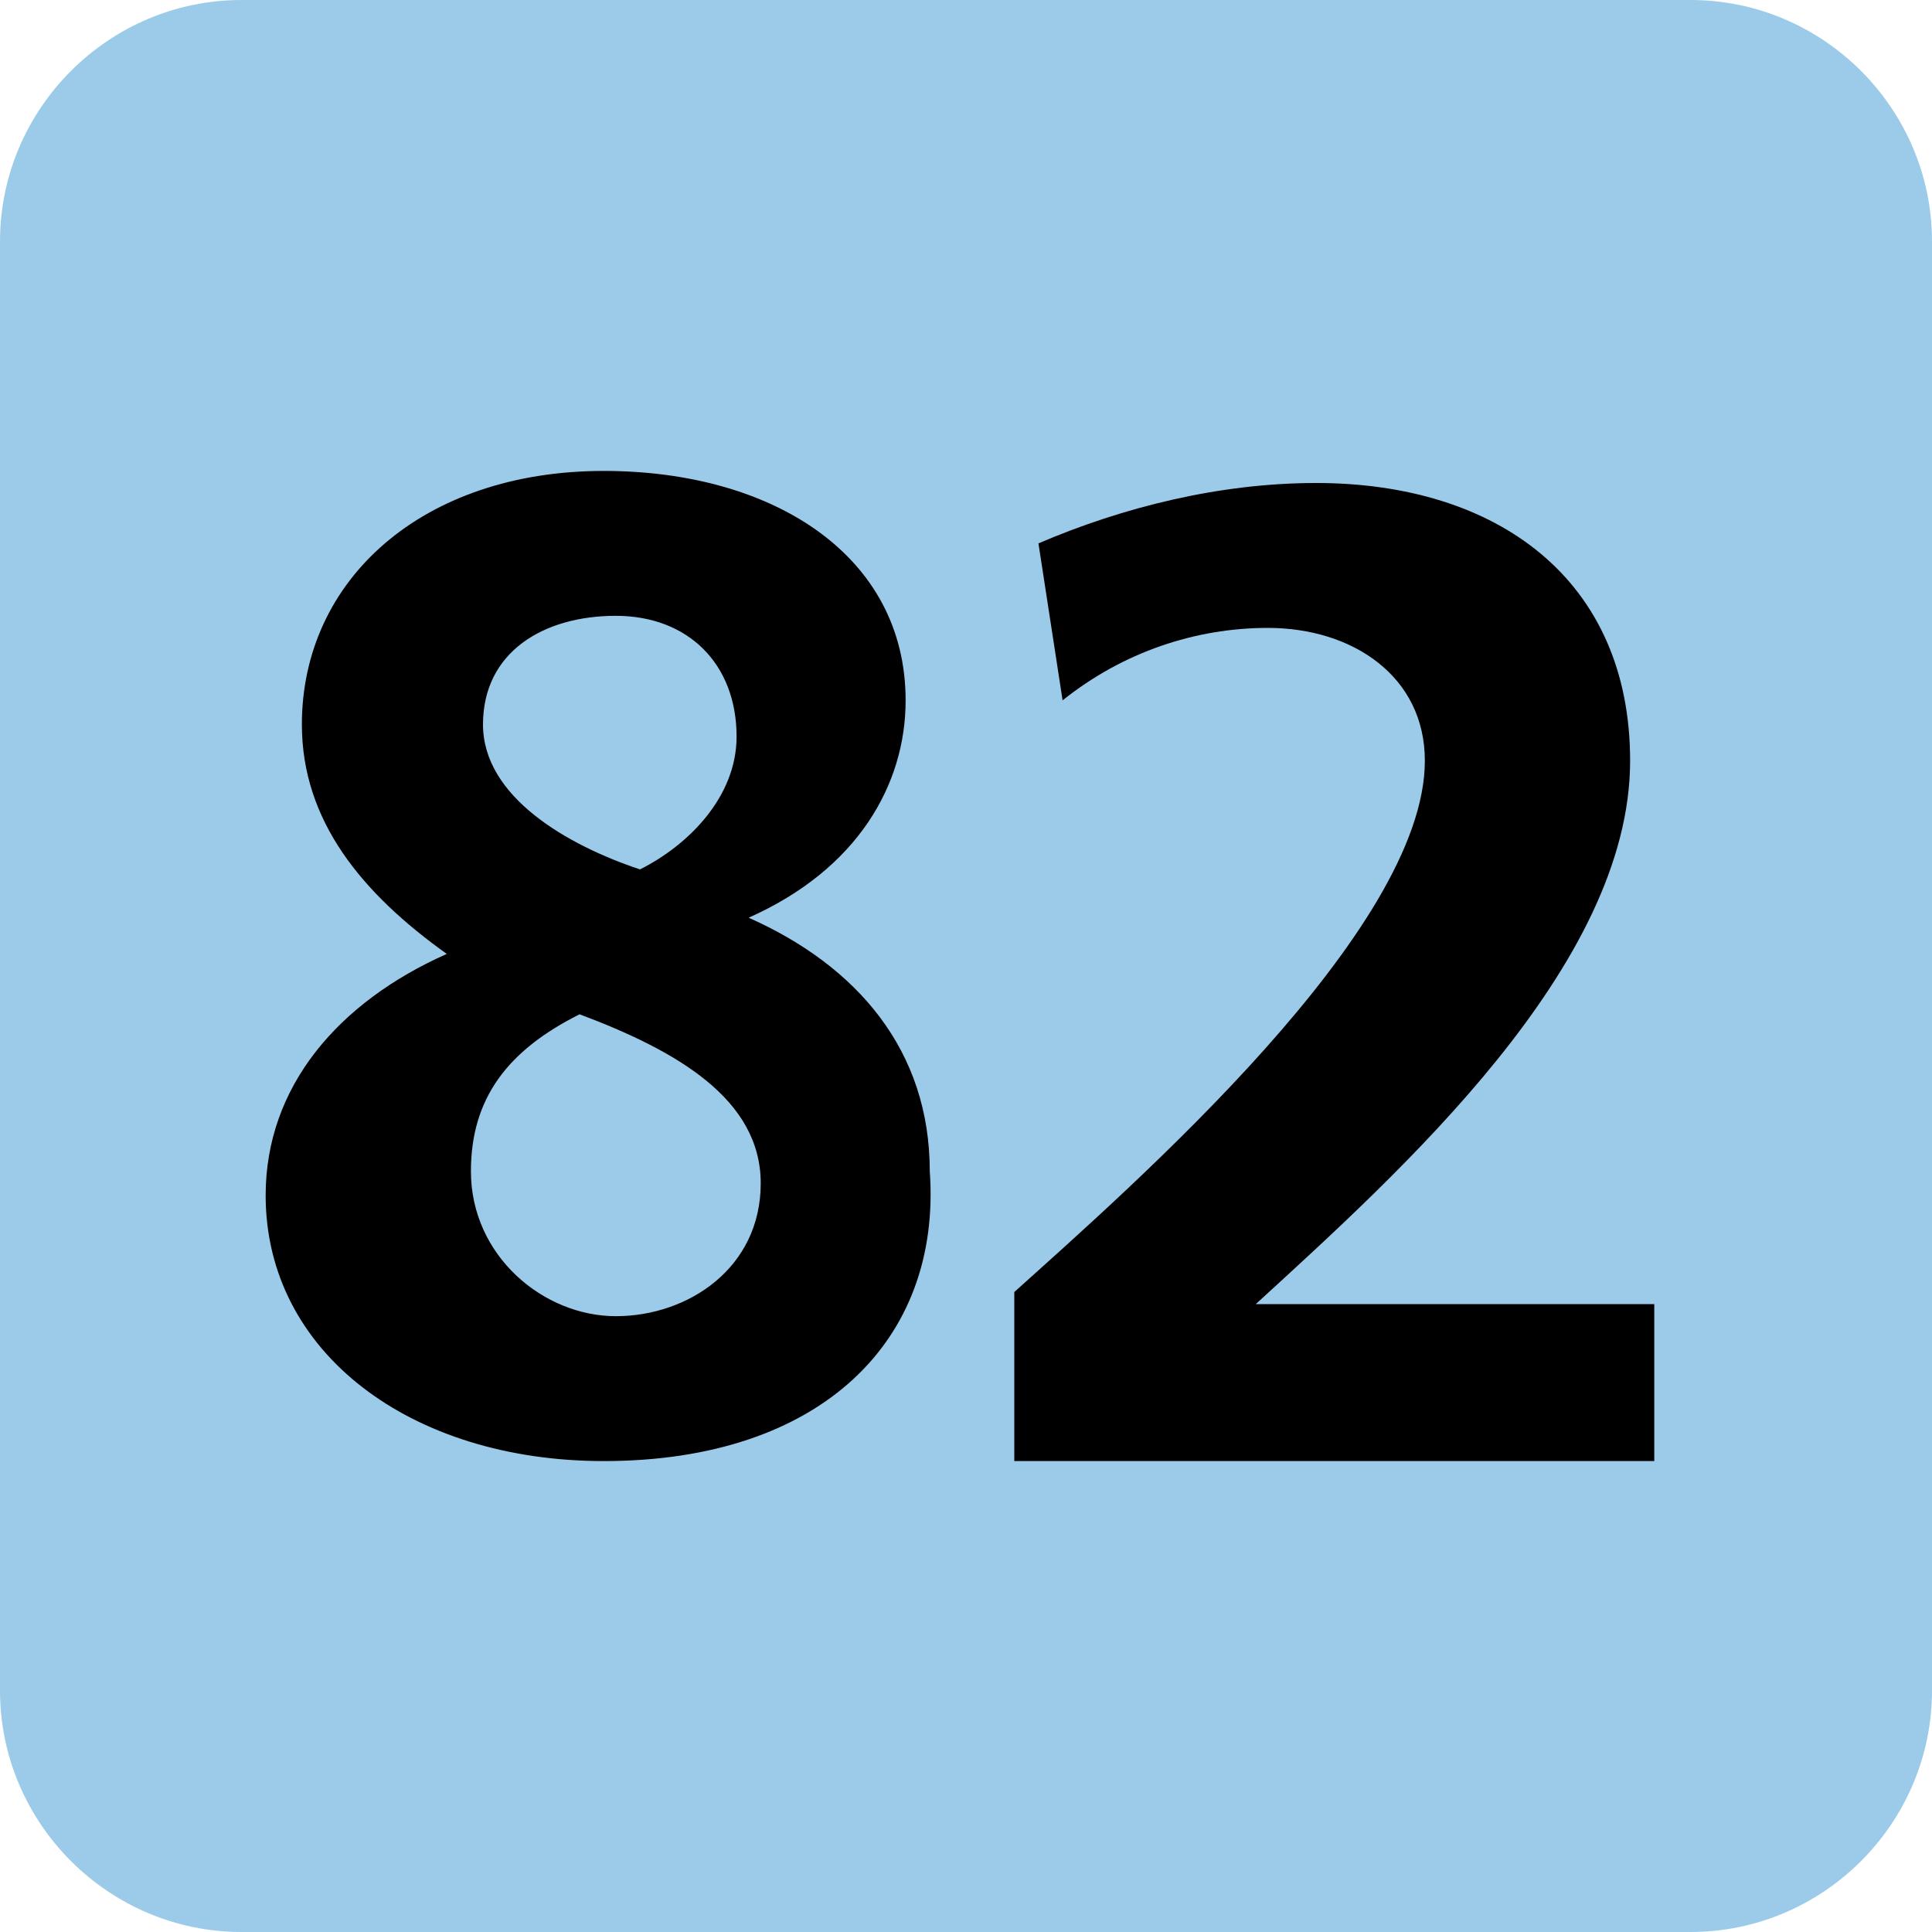 <?xml version="1.0" encoding="utf-8"?>
<!-- Generator: Adobe Illustrator 19.2.1, SVG Export Plug-In . SVG Version: 6.00 Build 0)  -->
<svg version="1.1" id="Calque_1" xmlns="http://www.w3.org/2000/svg" xmlns:xlink="http://www.w3.org/1999/xlink" x="0px" y="0px"
	 viewBox="0 0 16 16" style="enable-background:new 0 0 16 16;" xml:space="preserve">
<style type="text/css">
	.st0{clip-path:url(#SVGID_2_);fill:#9CCBEA;}
	.st1{clip-path:url(#SVGID_2_);}
</style>
<g>
	<defs>
		<rect id="SVGID_1_" width="16" height="16"/>
	</defs>
	<clipPath id="SVGID_2_">
		<use xlink:href="#SVGID_1_"  style="overflow:visible;"/>
	</clipPath>
	<path class="st0" d="M16,14c0,1.1-0.9,2-2,2H2c-1.1,0-2-0.9-2-2V2c0-1.1,0.9-2,2-2h12c1.1,0,2,0.9,2,2V14z"/>
	<path class="st1" d="M5,12.1c-1.6,0-2.8-0.9-2.8-2.2c0-0.9,0.6-1.6,1.5-2v0C3,7.4,2.5,6.8,2.5,6c0-1.2,1-2.1,2.5-2.1
		c1.4,0,2.5,0.7,2.5,1.9c0,0.7-0.4,1.4-1.3,1.8v0c0.9,0.4,1.5,1.1,1.5,2.1C7.8,11.1,6.8,12.1,5,12.1 M4.8,8.4
		C4.2,8.7,3.9,9.1,3.9,9.7c0,0.7,0.6,1.2,1.2,1.2c0.6,0,1.2-0.4,1.2-1.1C6.3,9.1,5.6,8.7,4.8,8.4 M5.1,5.1C4.5,5.1,4,5.4,4,6
		c0,0.6,0.7,1,1.3,1.2C5.7,7,6.1,6.6,6.1,6.1C6.1,5.5,5.7,5.1,5.1,5.1"/>
	<path class="st1" d="M8.4,11.9v-1.2c1-0.9,3.4-3,3.4-4.4c0-0.7-0.6-1.1-1.3-1.1c-0.6,0-1.2,0.2-1.7,0.6L8.6,4.5
		c0.7-0.3,1.5-0.5,2.3-0.5c1.5,0,2.6,0.8,2.6,2.3c0,1.7-1.9,3.4-3.1,4.5h3.3v1.3H8.4z"/>
</g>
</svg>
